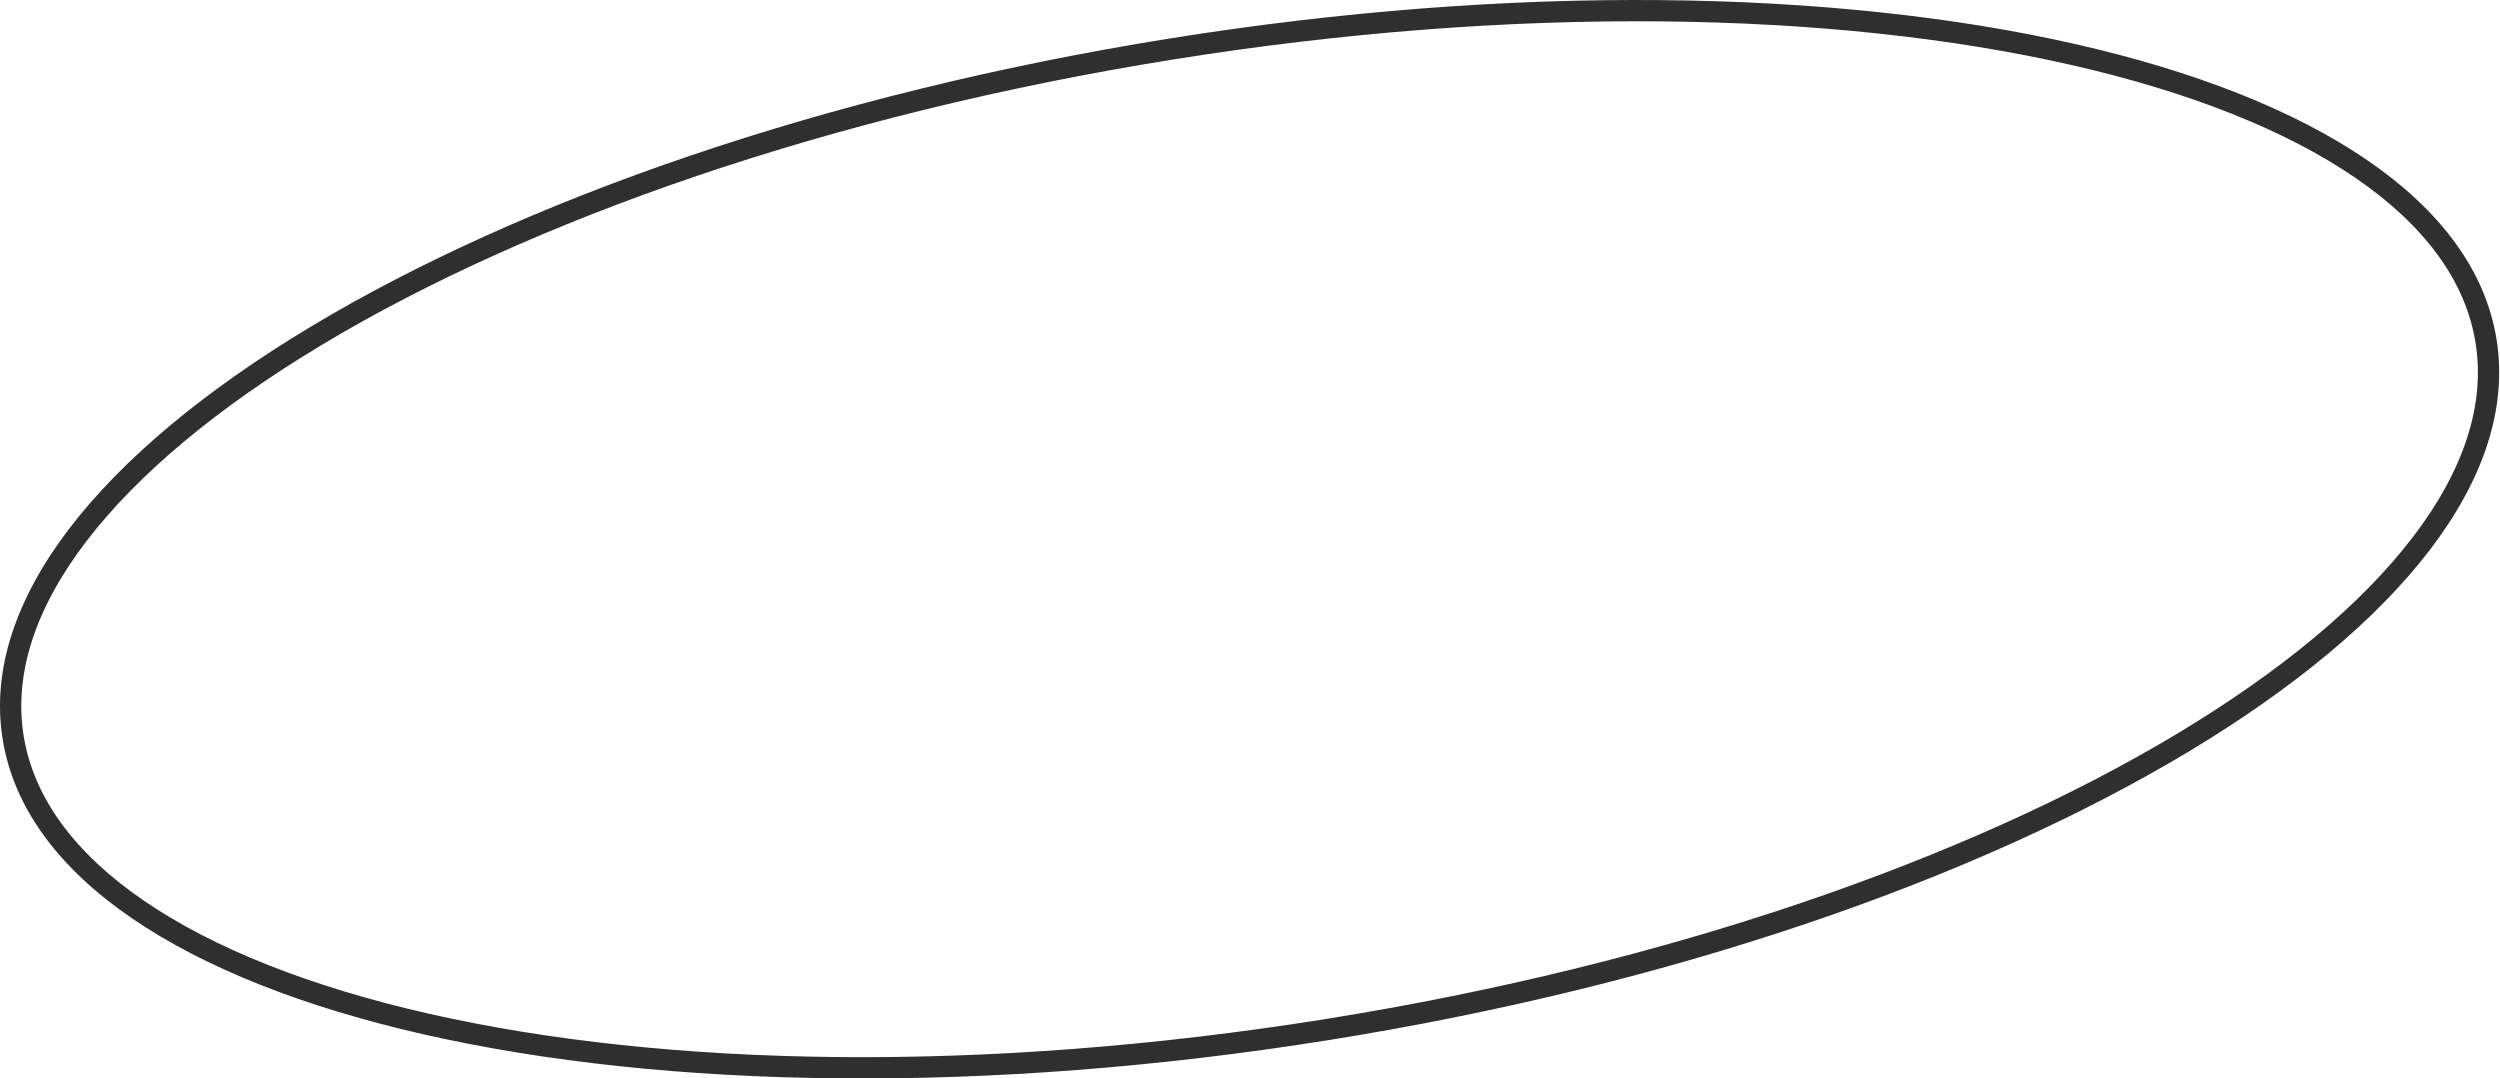 <?xml version="1.0" encoding="UTF-8"?> <svg xmlns="http://www.w3.org/2000/svg" width="1880" height="811" viewBox="0 0 1880 811" fill="none"> <path fill-rule="evenodd" clip-rule="evenodd" d="M1814.49 403.881C1853.05 353.416 1869.02 304.029 1861.61 257.765C1854.19 211.502 1823.59 169.577 1771.19 133.689C1718.75 97.773 1645.68 68.821 1556.55 48.617C1378.39 8.228 1139.33 3.533 881.887 44.788C624.445 86.042 398.823 165.201 242.198 259.24C163.845 306.283 103.487 356.614 64.894 407.119C26.33 457.584 10.361 506.972 17.774 553.235C25.188 599.499 55.79 641.423 108.191 677.311C160.634 713.228 233.696 742.179 322.826 762.384C500.993 802.772 740.052 807.467 997.494 766.213C1254.94 724.958 1480.56 645.799 1637.18 551.761C1715.54 504.717 1775.89 454.386 1814.49 403.881ZM1000.03 782.014C1517.91 699.024 1910.73 463.176 1877.41 255.233C1844.08 47.29 1397.24 -54.004 879.355 28.986C361.468 111.977 -31.349 347.824 1.973 555.767C35.295 763.71 482.139 865.004 1000.03 782.014Z" fill="#2F2F2F"></path> </svg> 